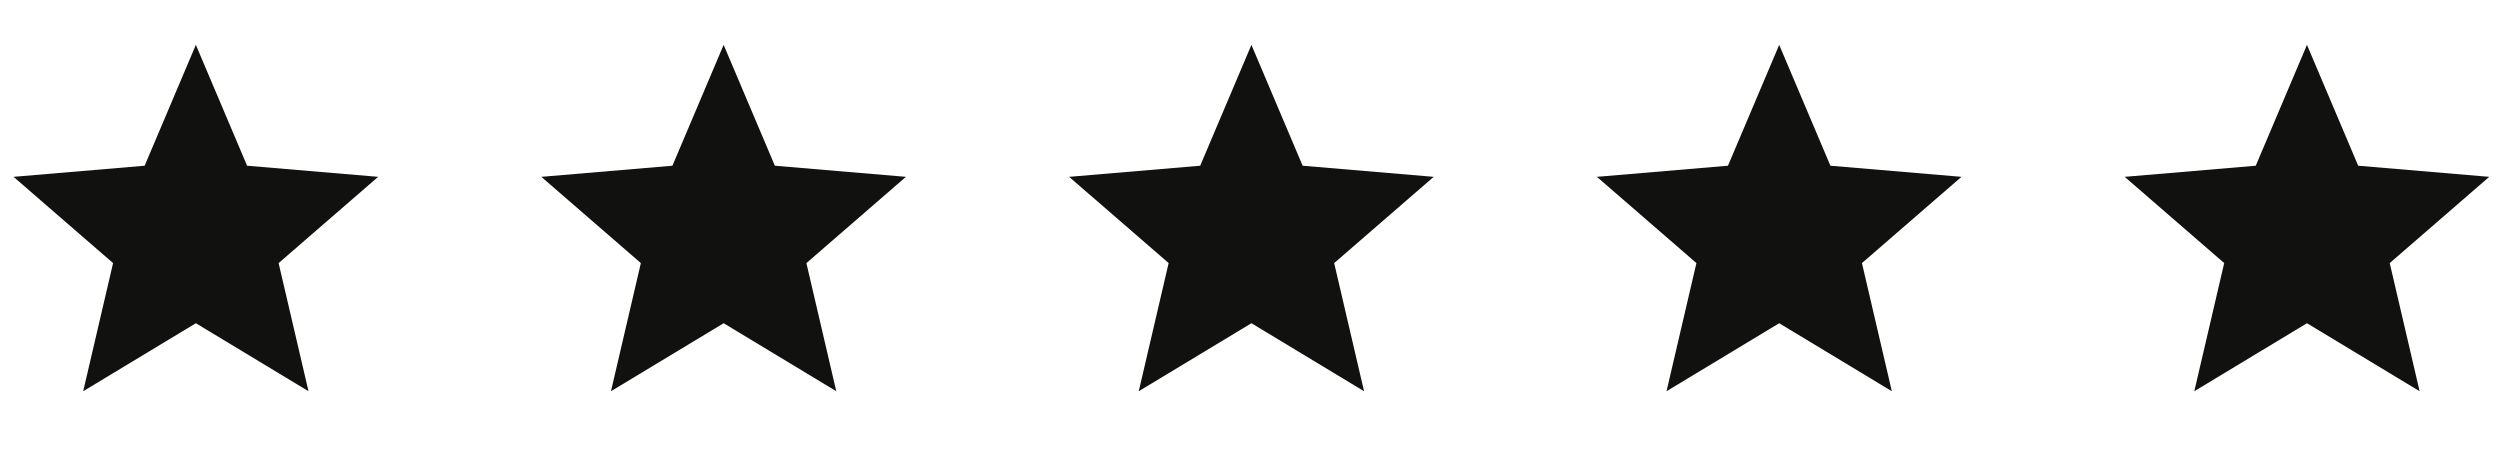 <svg width="90" height="17" viewBox="0 0 90 17" fill="none" xmlns="http://www.w3.org/2000/svg">
<g clip-path="url(#clip0_104_2303)">
<g clip-path="url(#clip1_104_2303)">
<g clip-path="url(#clip2_104_2303)">
<path d="M7.051 11.636L11.106 14.084L10.03 9.471L13.613 6.366L8.895 5.966L7.051 1.615L5.207 5.966L0.488 6.366L4.071 9.471L2.995 14.084L7.051 11.636Z" fill="#111110"/>
</g>
</g>
<g clip-path="url(#clip3_104_2303)">
<g clip-path="url(#clip4_104_2303)">
<path d="M26.051 11.636L30.106 14.084L29.03 9.471L32.613 6.366L27.895 5.966L26.051 1.615L24.207 5.966L19.488 6.366L23.071 9.471L21.995 14.084L26.051 11.636Z" fill="#111110"/>
</g>
</g>
<g clip-path="url(#clip5_104_2303)">
<g clip-path="url(#clip6_104_2303)">
<path d="M45.051 11.636L49.106 14.084L48.03 9.471L51.613 6.366L46.895 5.966L45.051 1.615L43.207 5.966L38.488 6.366L42.071 9.471L40.995 14.084L45.051 11.636Z" fill="#111110"/>
</g>
</g>
<g clip-path="url(#clip7_104_2303)">
<g clip-path="url(#clip8_104_2303)">
<path d="M64.051 11.636L68.106 14.084L67.03 9.471L70.613 6.366L65.895 5.966L64.051 1.615L62.207 5.966L57.488 6.366L61.071 9.471L59.995 14.084L64.051 11.636Z" fill="#111110"/>
</g>
</g>
<g clip-path="url(#clip9_104_2303)">
<g clip-path="url(#clip10_104_2303)">
<path d="M83.051 11.636L87.106 14.084L86.03 9.471L89.613 6.366L84.895 5.966L83.051 1.615L81.207 5.966L76.488 6.366L80.071 9.471L78.995 14.084L83.051 11.636Z" fill="#111110"/>
</g>
</g>
</g>
<defs>
<clipPath id="clip0_104_2303">
<rect width="90" height="15.25" fill="white" transform="translate(0 0.875)"/>
</clipPath>
<clipPath id="clip1_104_2303">
<rect width="14" height="15.25" fill="white" transform="translate(0 0.875)"/>
</clipPath>
<clipPath id="clip2_104_2303">
<rect width="14" height="14" fill="white" transform="translate(0 0.875)"/>
</clipPath>
<clipPath id="clip3_104_2303">
<rect width="14" height="15.25" fill="white" transform="translate(19 0.875)"/>
</clipPath>
<clipPath id="clip4_104_2303">
<rect width="14" height="14" fill="white" transform="translate(19 0.875)"/>
</clipPath>
<clipPath id="clip5_104_2303">
<rect width="14" height="15.25" fill="white" transform="translate(38 0.875)"/>
</clipPath>
<clipPath id="clip6_104_2303">
<rect width="14" height="14" fill="white" transform="translate(38 0.875)"/>
</clipPath>
<clipPath id="clip7_104_2303">
<rect width="14" height="15.25" fill="white" transform="translate(57 0.875)"/>
</clipPath>
<clipPath id="clip8_104_2303">
<rect width="14" height="14" fill="white" transform="translate(57 0.875)"/>
</clipPath>
<clipPath id="clip9_104_2303">
<rect width="14" height="15.25" fill="white" transform="translate(76 0.875)"/>
</clipPath>
<clipPath id="clip10_104_2303">
<rect width="14" height="14" fill="white" transform="translate(76 0.875)"/>
</clipPath>
</defs>
</svg>

